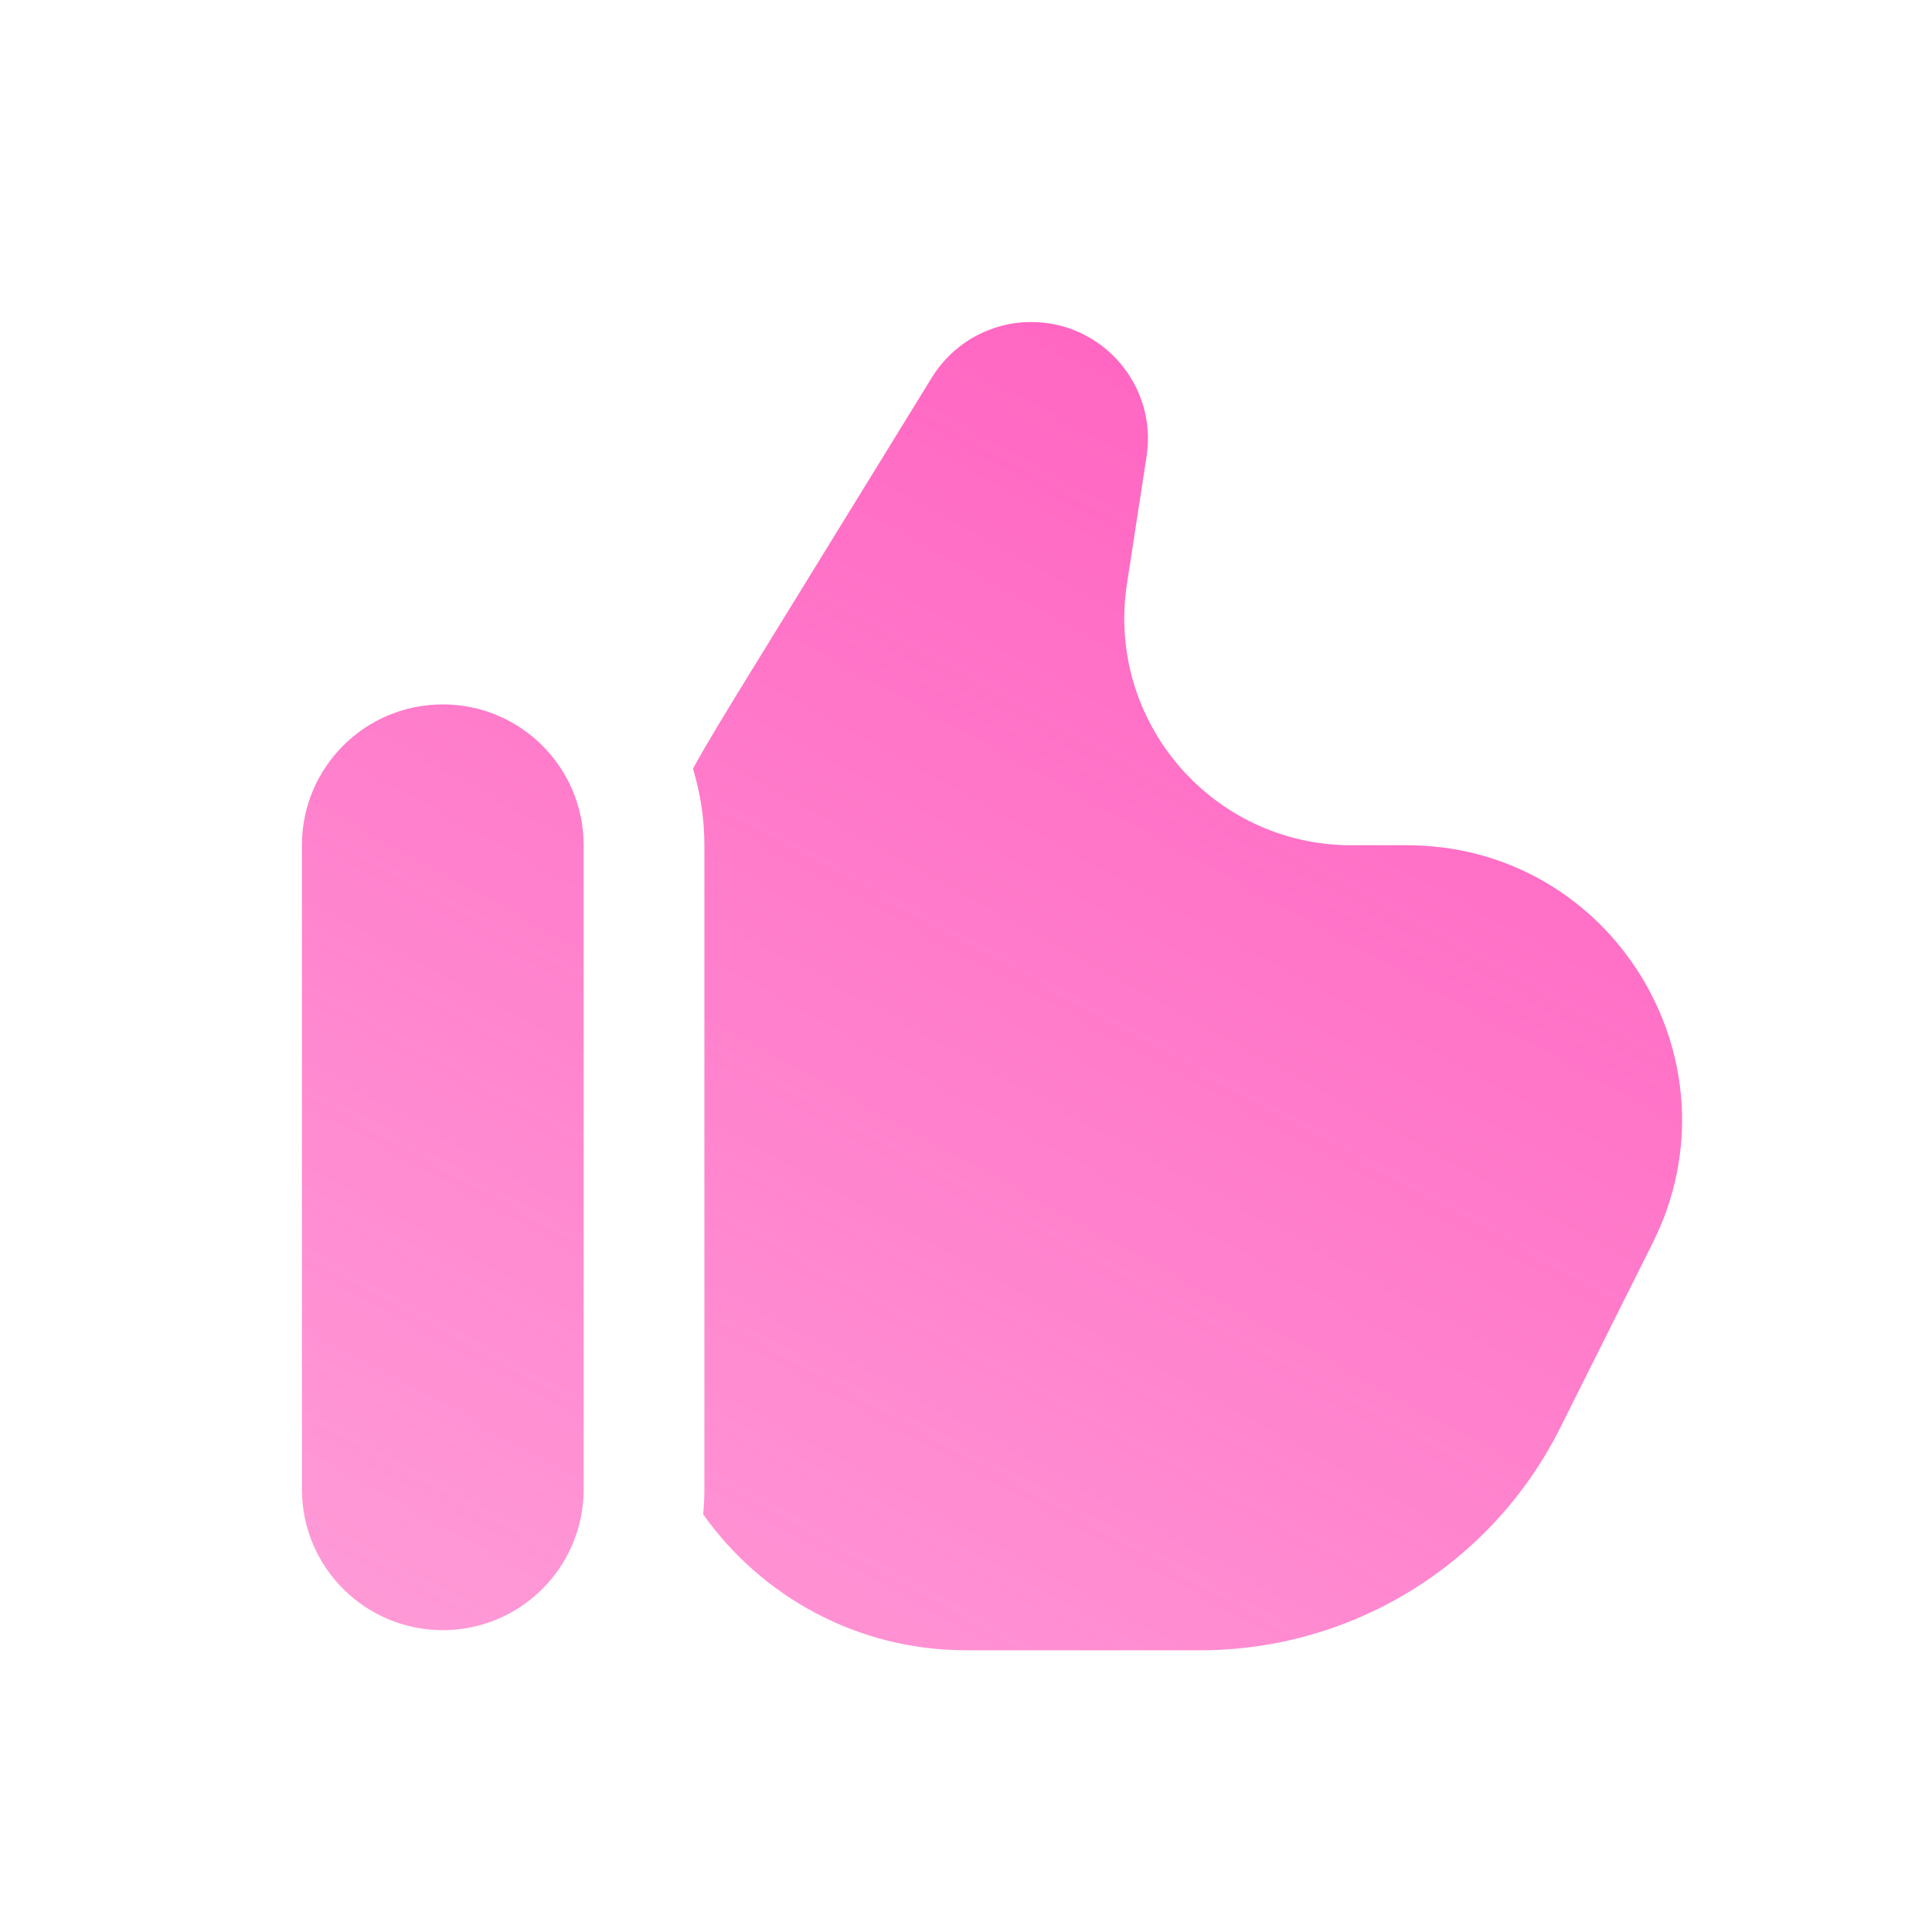 <?xml version="1.0" encoding="UTF-8"?> <svg xmlns="http://www.w3.org/2000/svg" width="22" height="22" viewBox="0 0 22 22" fill="none"> <path d="M8.566 7.622L10.611 4.299C10.853 3.906 11.281 3.667 11.743 3.667C12.557 3.667 13.18 4.393 13.056 5.198L12.833 6.646C12.592 8.213 13.804 9.625 15.389 9.625H16.021C18.347 9.625 19.86 12.073 18.82 14.153L17.767 16.258C16.99 17.811 15.403 18.792 13.667 18.792H11C9.764 18.792 8.672 18.181 8.007 17.244C8.016 17.15 8.021 17.055 8.021 16.959V9.625C8.021 9.322 7.975 9.029 7.891 8.753C8.054 8.455 8.27 8.103 8.566 7.622Z" fill="url(#paint0_linear_462_517)"></path> <path d="M6.646 16.959C6.646 17.845 5.928 18.563 5.042 18.563C4.156 18.563 3.438 17.845 3.438 16.959V9.625C3.438 8.739 4.156 8.021 5.042 8.021C5.928 8.021 6.646 8.739 6.646 9.625V16.959Z" fill="url(#paint1_linear_462_517)"></path> <defs> <linearGradient id="paint0_linear_462_517" x1="15.5" y1="3.5" x2="-9.5" y2="49" gradientUnits="userSpaceOnUse"> <stop stop-color="#FF61C0"></stop> <stop offset="1" stop-color="#FF61C0" stop-opacity="0"></stop> </linearGradient> <linearGradient id="paint1_linear_462_517" x1="15.5" y1="3.5" x2="-9.5" y2="49" gradientUnits="userSpaceOnUse"> <stop stop-color="#FF61C0"></stop> <stop offset="1" stop-color="#FF61C0" stop-opacity="0"></stop> </linearGradient> </defs> </svg> 